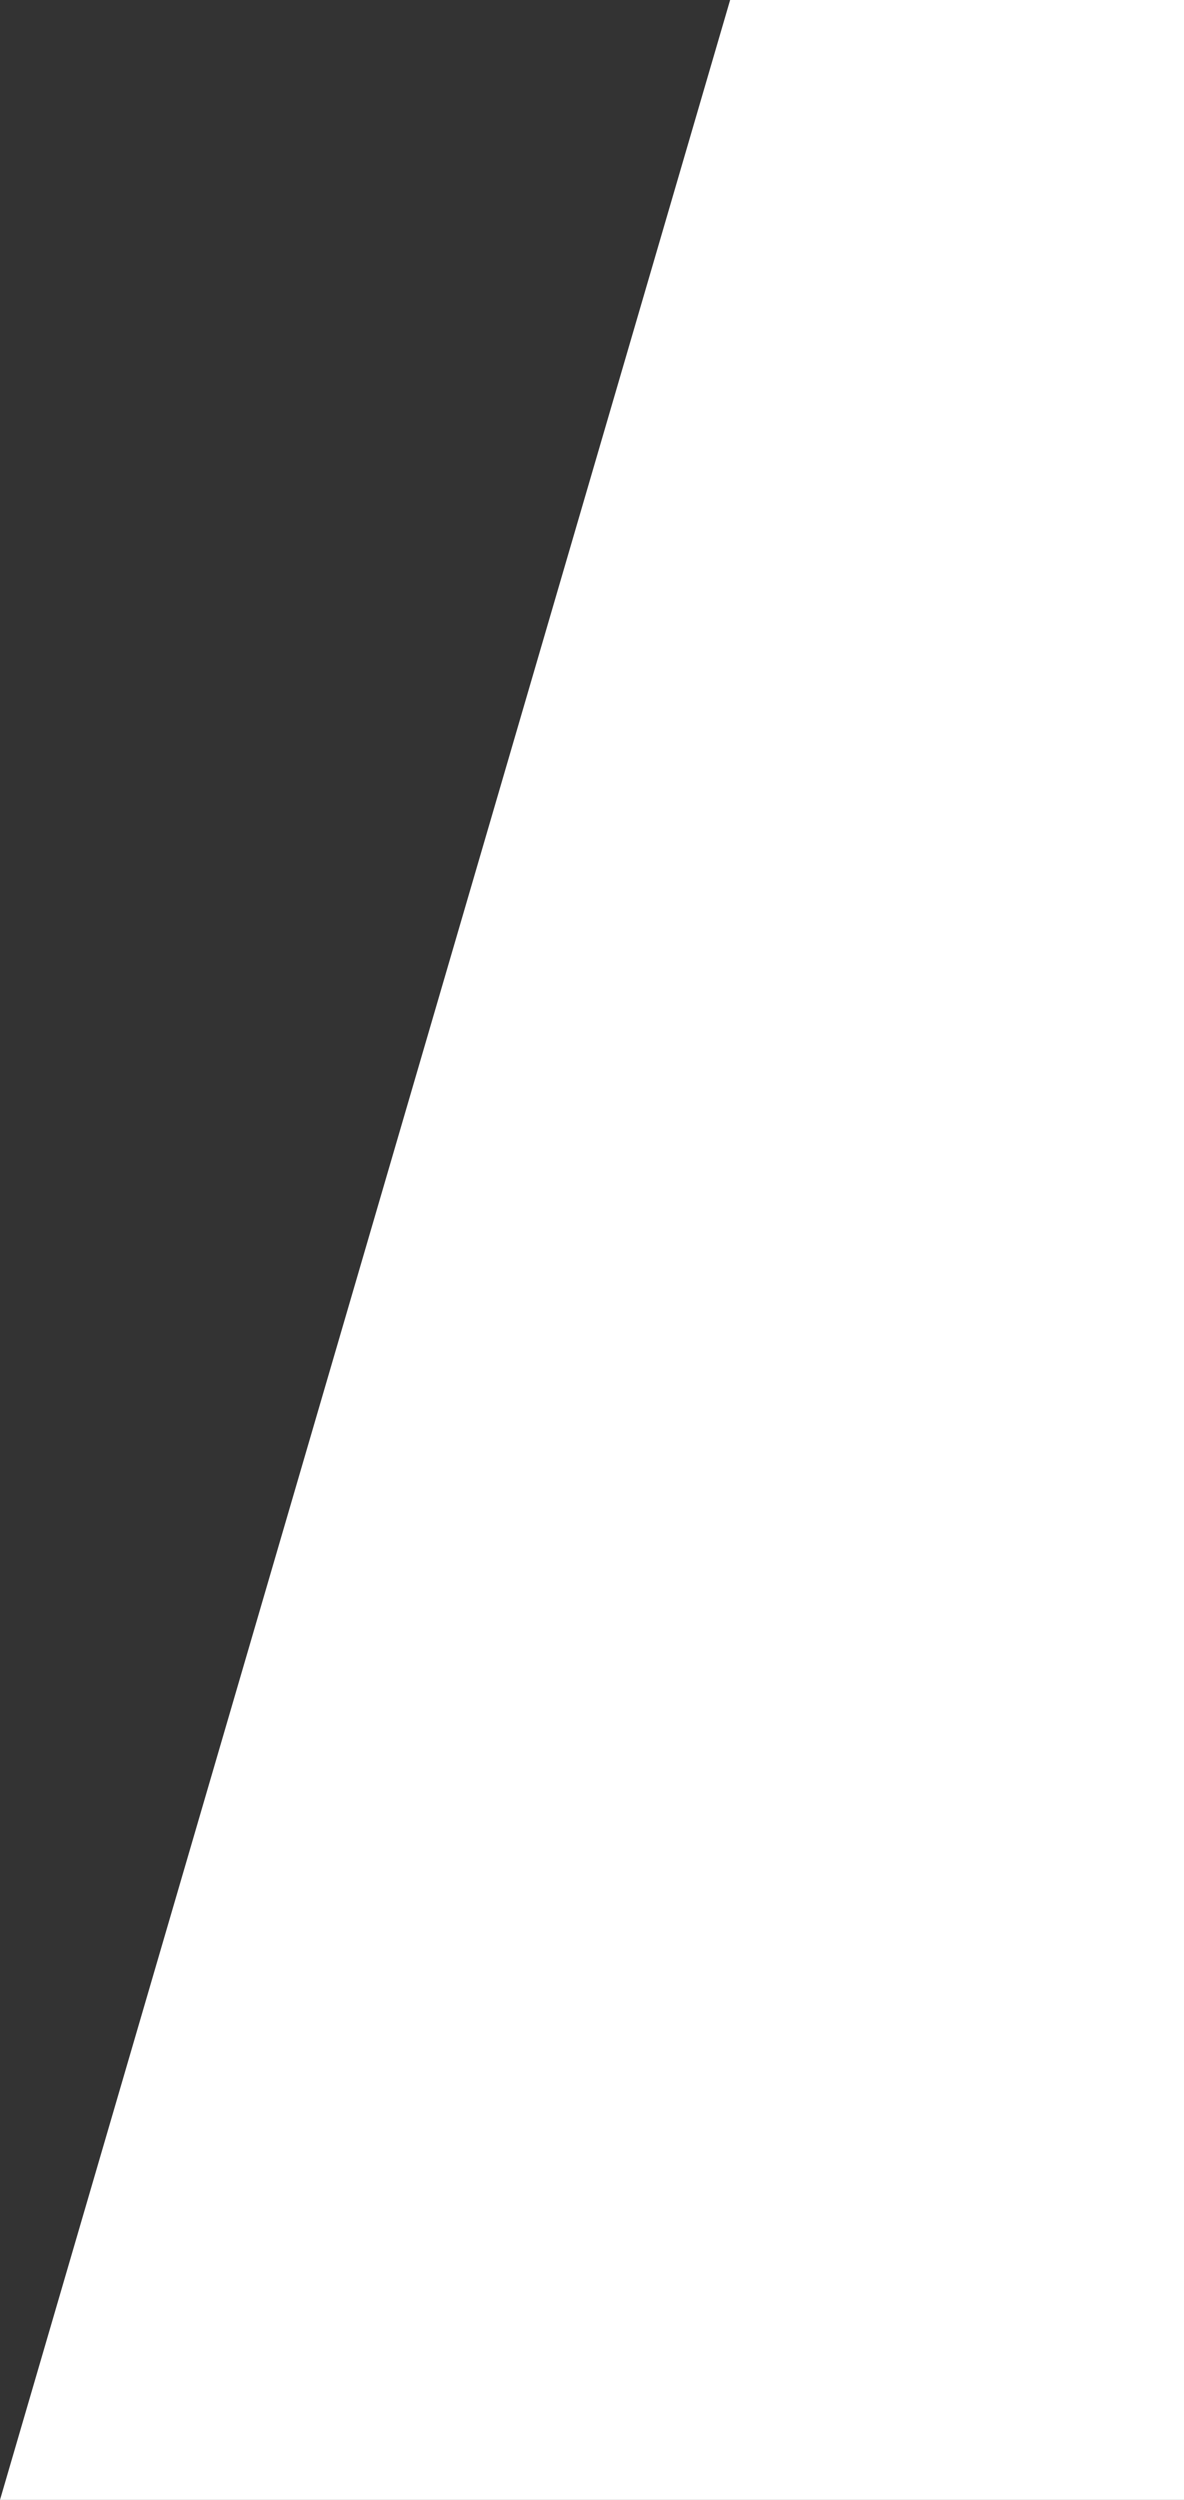 <?xml version="1.0" encoding="utf-8"?>
<!-- Generator: Adobe Illustrator 24.0.1, SVG Export Plug-In . SVG Version: 6.00 Build 0)  -->
<svg version="1.1" id="レイヤー_1" xmlns="http://www.w3.org/2000/svg" xmlns:xlink="http://www.w3.org/1999/xlink" x="0px"
	 y="0px" viewBox="0 0 360 760" style="enable-background:new 0 0 360 760;" xml:space="preserve" preserveAspectRatio="xMaxYMid">
<rect x="0" y="0" width="360" height="760" fill="#333333" stroke="none"/>
<style type="text/css">
	.st0{fill:#FFFFFF;}
</style>
<polygon class="st0" points="360,760 0,760 222,0 360,0 "/>
</svg>
